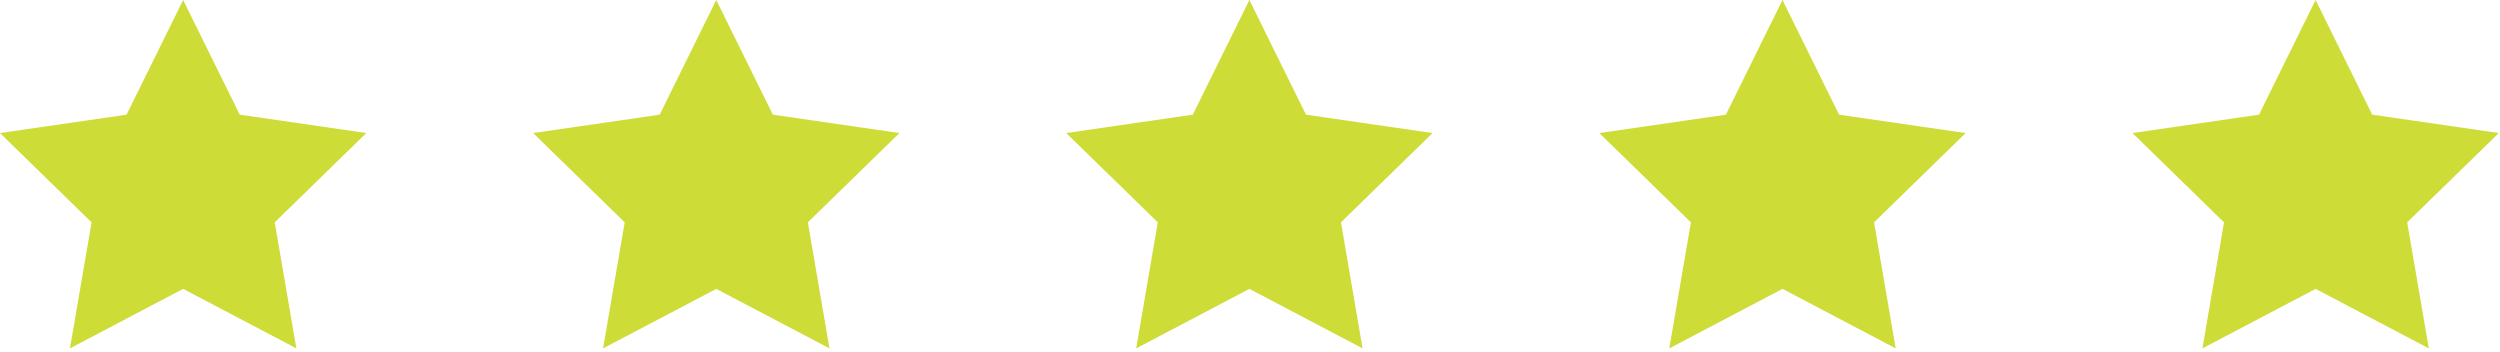<?xml version="1.0" encoding="UTF-8"?> <svg xmlns="http://www.w3.org/2000/svg" width="604" height="85" viewBox="0 0 604 85" fill="none"> <path d="M44.251 0L57.923 27.703L88.496 32.145L66.376 53.719L71.6 84.167L44.251 69.792L16.901 84.167L22.125 53.719L0 32.145L30.579 27.703L44.251 0Z" fill="#CEDC38"></path> <path d="M430.651 0L444.323 27.703L474.896 32.145L452.771 53.719L458 84.167L430.651 69.792L403.296 84.167L408.525 53.719L386.4 32.145L416.979 27.703L430.651 0Z" fill="#CEDC38"></path> <path d="M301.851 0L315.523 27.703L346.101 32.145L323.976 53.719L329.2 84.167L301.851 69.792L274.501 84.167L279.725 53.719L257.6 32.145L288.179 27.703L301.851 0Z" fill="#CEDC38"></path> <path d="M173.051 0L186.723 27.703L217.301 32.145L195.176 53.719L200.405 84.167L173.051 69.792L145.701 84.167L150.931 53.719L128.805 32.145L159.379 27.703L173.051 0Z" fill="#CEDC38"></path> <path d="M559.45 0L573.122 27.703L603.701 32.145L581.576 53.719L586.8 84.167L559.45 69.792L532.101 84.167L537.325 53.719L515.205 32.145L545.778 27.703L559.45 0Z" fill="#CEDC38"></path> </svg> 